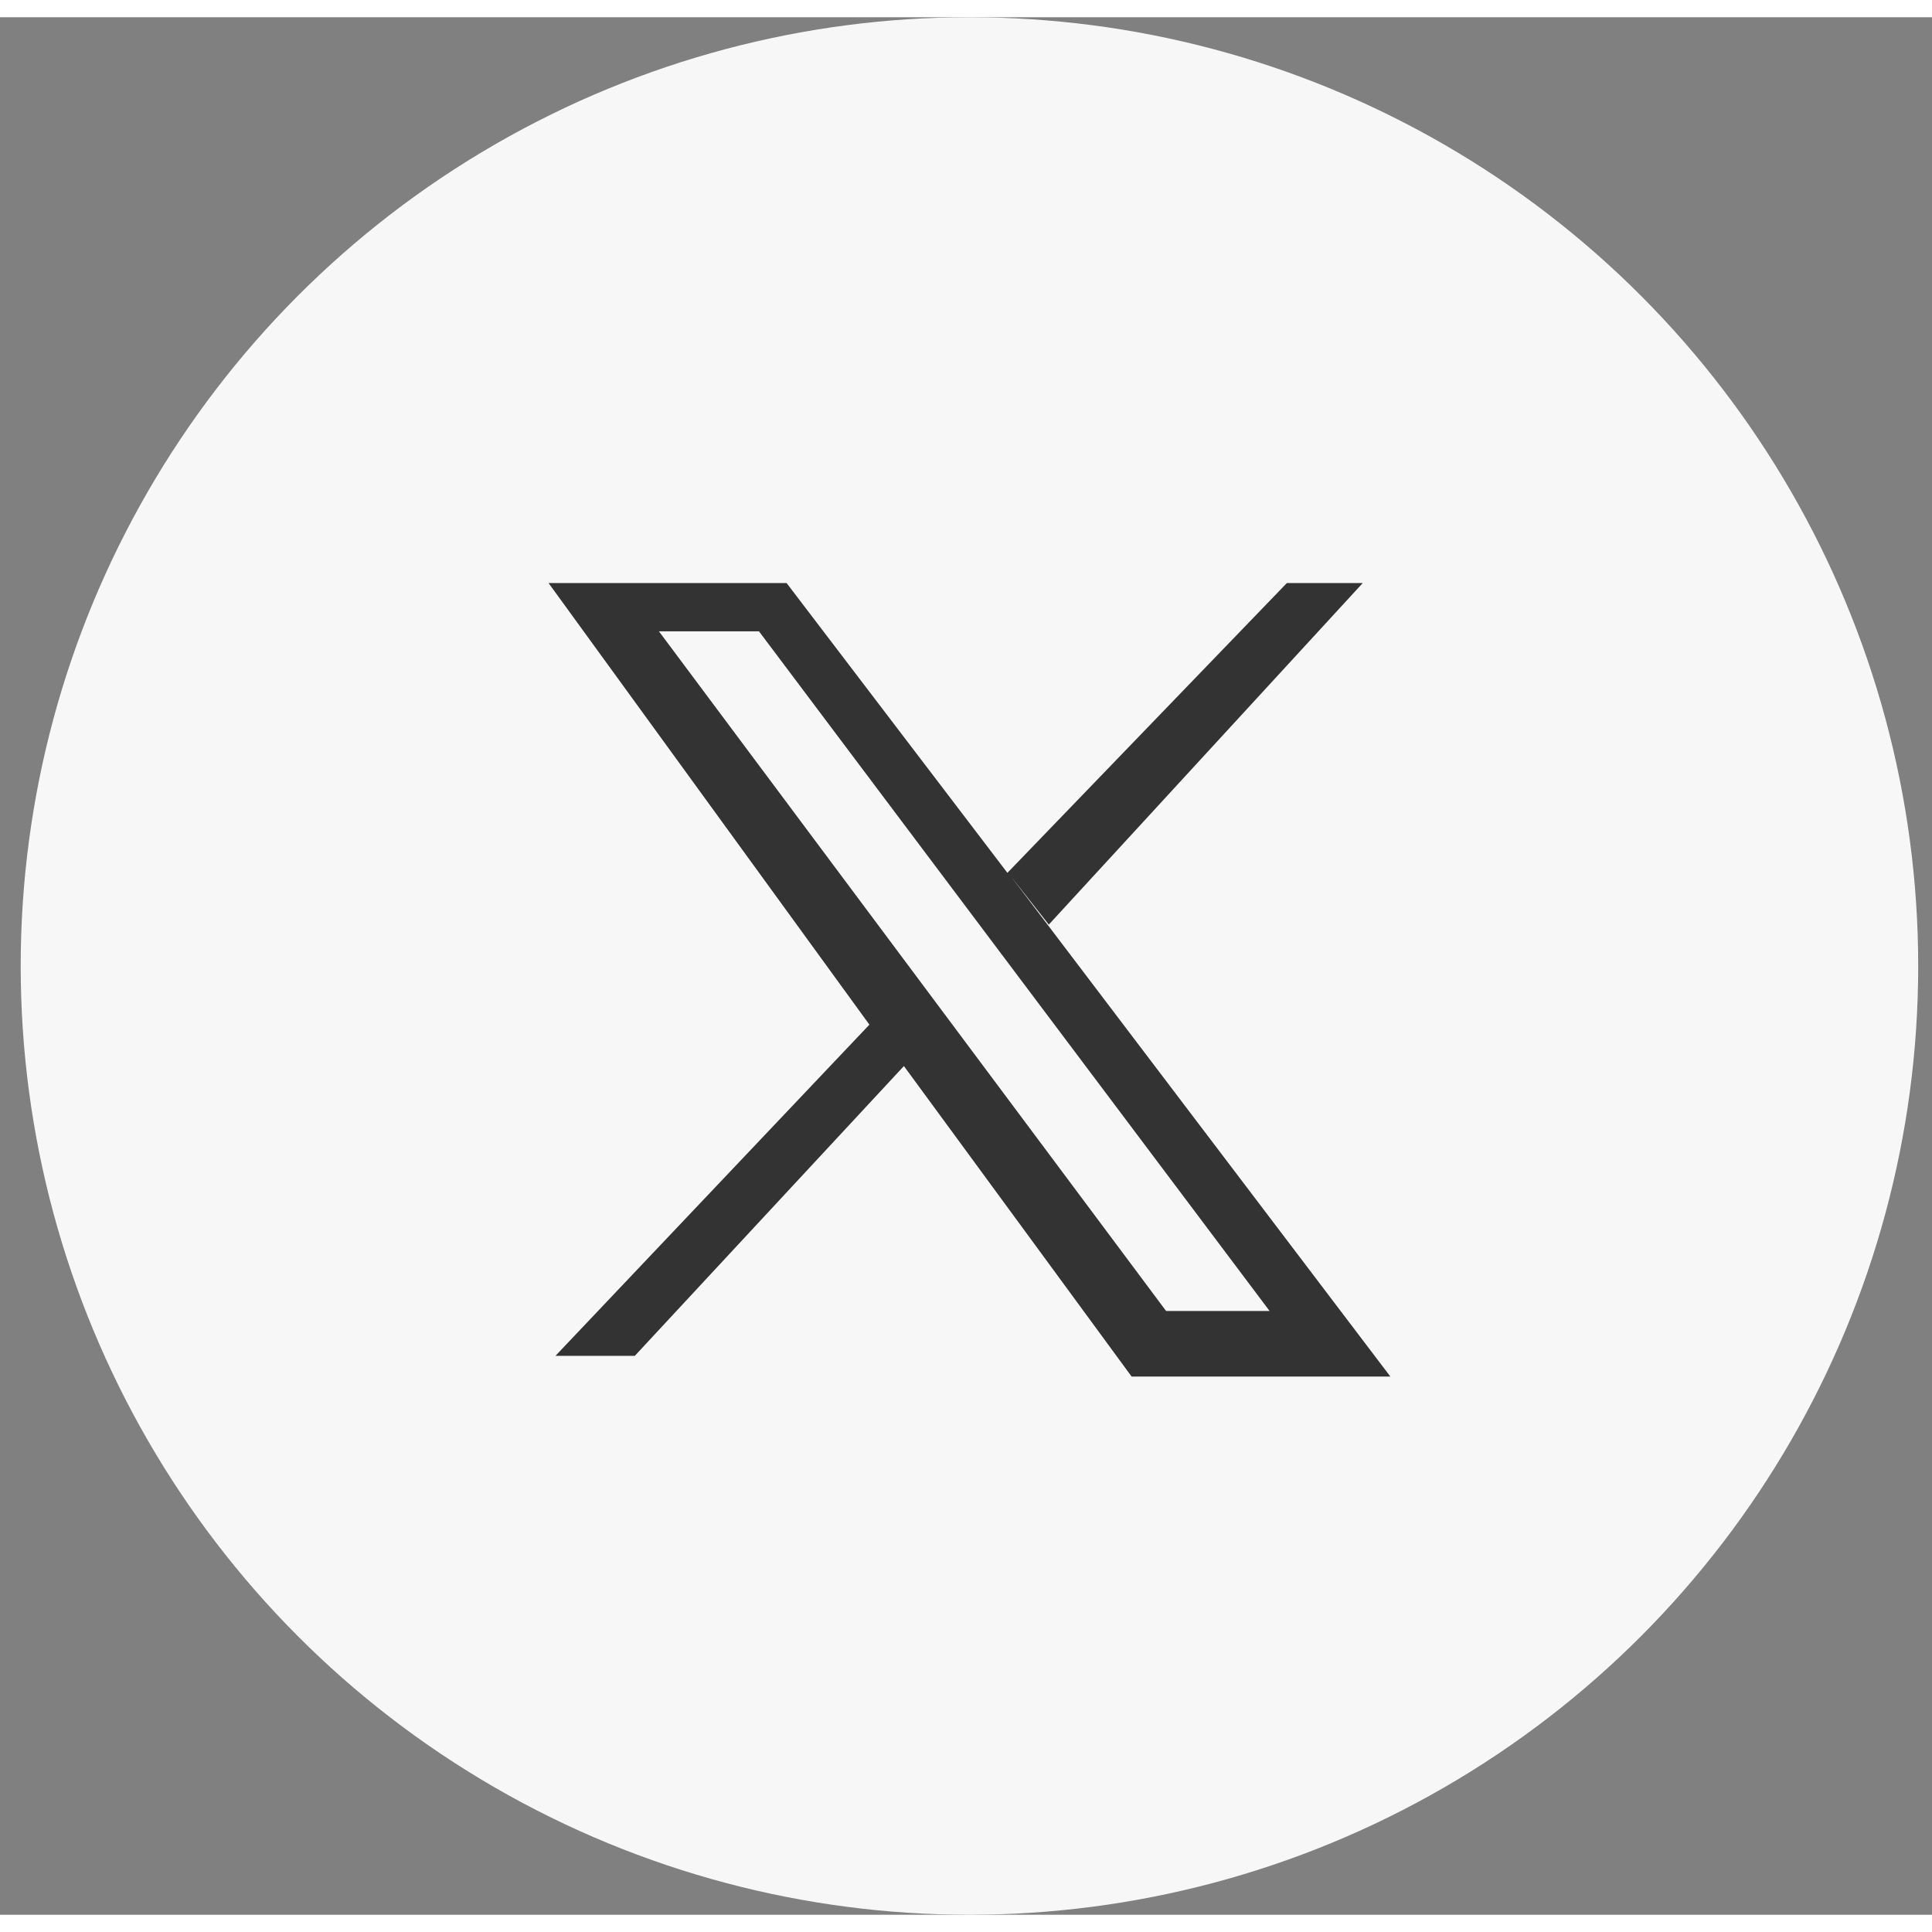 <svg xmlns="http://www.w3.org/2000/svg" xml:space="preserve" id="Calque_1" width="55" height="55" x="0" y="0" version="1.1" viewBox="0 0 56 55"><rect x="0" y="0" width="56" height="55" fill="#808080" stroke="none"/><style>.st0{fill:#f7f7f7}.st1{fill-rule:evenodd;clip-rule:evenodd;fill:#333}</style><circle cx="28.1" cy="27.5" r="27.5" class="st0"/><path d="m19.1 17.8 14.7 19.7h3L22 17.8h-2.9zm-3.2-1.4h6.9l6.4 8.4 8.1-8.4h2.2l-9.1 9.9-1.1-1.4 11 14.5h-7.5l-6.6-9-7.8 8.4h-2.3l9.1-9.6-9.3-12.8z" class="st1"/></svg>
